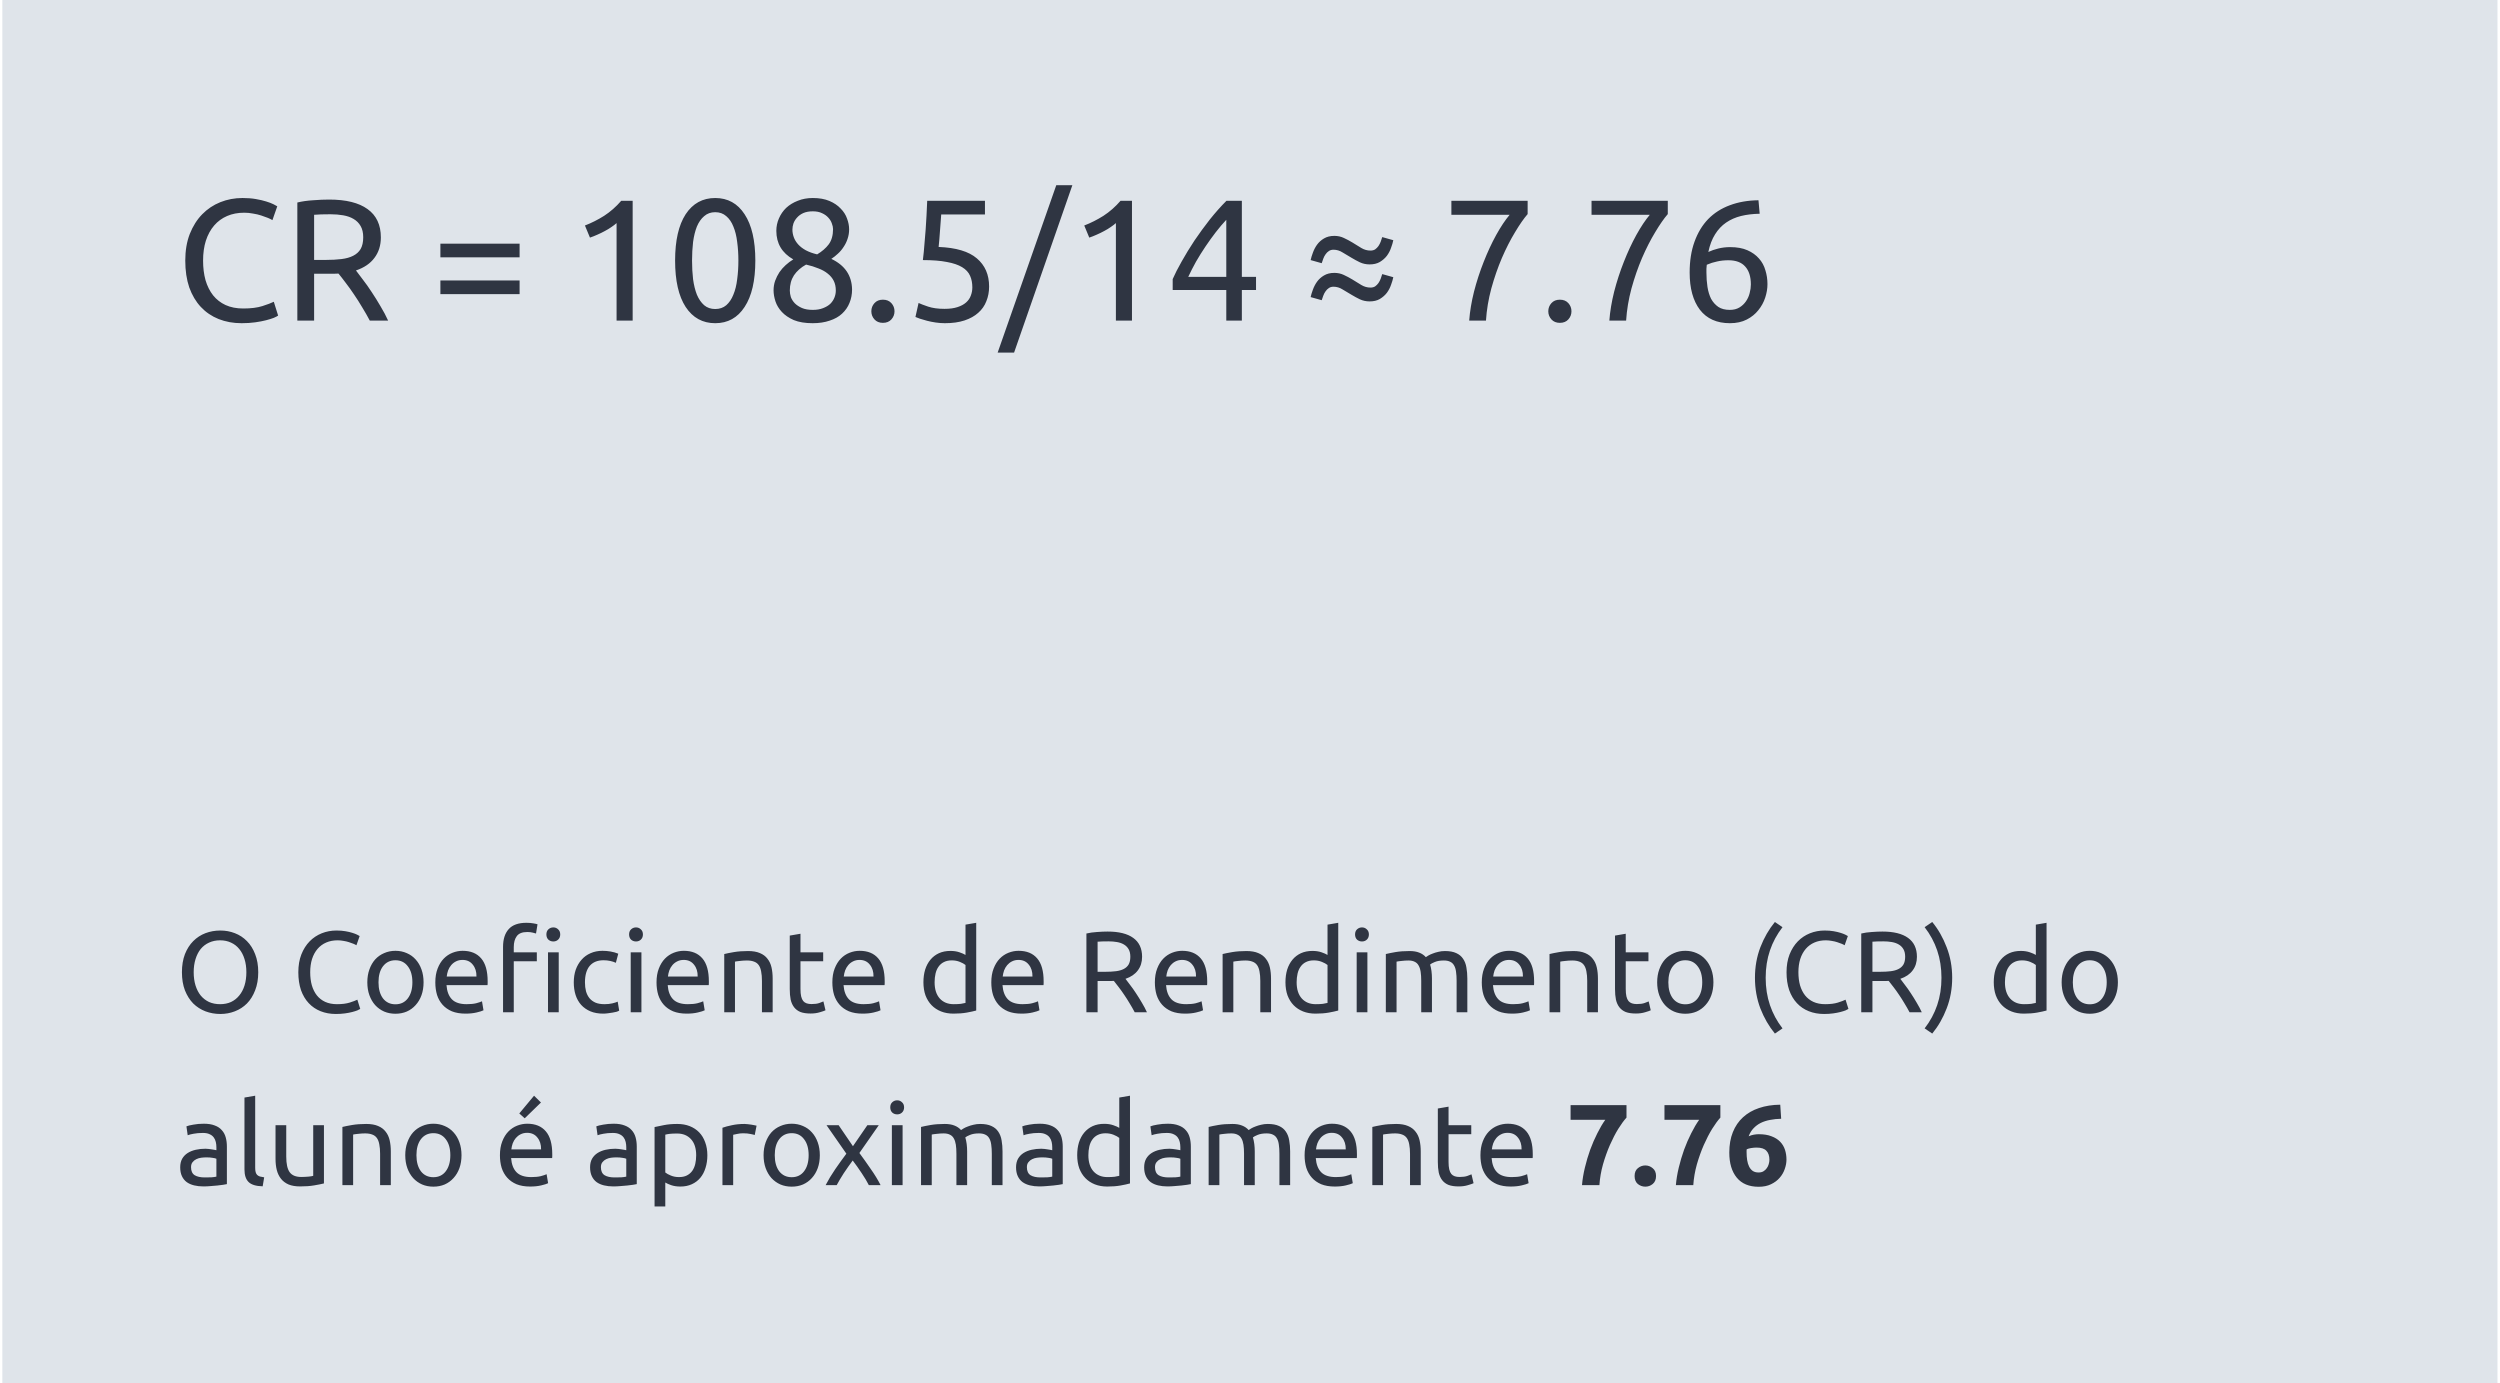 <svg width="347" height="192" viewBox="0 0 347 192" fill="none" xmlns="http://www.w3.org/2000/svg">
<rect x="0.324" width="346.324" height="192" fill="#DFE4EA"/>
<path d="M33.54 44.86C32.372 44.86 31.308 44.668 30.348 44.284C29.388 43.9 28.564 43.34 27.876 42.604C27.188 41.868 26.652 40.964 26.268 39.892C25.9 38.804 25.716 37.564 25.716 36.172C25.716 34.78 25.924 33.548 26.34 32.476C26.772 31.388 27.348 30.476 28.068 29.74C28.788 29.004 29.628 28.444 30.588 28.06C31.548 27.676 32.572 27.484 33.66 27.484C34.348 27.484 34.964 27.532 35.508 27.628C36.068 27.724 36.548 27.836 36.948 27.964C37.364 28.092 37.7 28.22 37.956 28.348C38.212 28.476 38.388 28.572 38.484 28.636L37.812 30.556C37.668 30.46 37.46 30.356 37.188 30.244C36.916 30.132 36.604 30.02 36.252 29.908C35.916 29.796 35.54 29.708 35.124 29.644C34.724 29.564 34.316 29.524 33.9 29.524C33.02 29.524 32.228 29.676 31.524 29.98C30.82 30.284 30.22 30.724 29.724 31.3C29.228 31.876 28.844 32.58 28.572 33.412C28.316 34.228 28.188 35.148 28.188 36.172C28.188 37.164 28.3 38.068 28.524 38.884C28.764 39.7 29.116 40.404 29.58 40.996C30.044 41.572 30.62 42.02 31.308 42.34C32.012 42.66 32.828 42.82 33.756 42.82C34.828 42.82 35.716 42.708 36.42 42.484C37.124 42.26 37.652 42.06 38.004 41.884L38.604 43.804C38.492 43.884 38.292 43.988 38.004 44.116C37.716 44.228 37.356 44.34 36.924 44.452C36.492 44.564 35.988 44.66 35.412 44.74C34.836 44.82 34.212 44.86 33.54 44.86ZM49.407 37.54C49.663 37.86 49.983 38.284 50.367 38.812C50.767 39.324 51.175 39.9 51.591 40.54C52.007 41.164 52.415 41.82 52.815 42.508C53.231 43.196 53.583 43.86 53.871 44.5H51.327C51.007 43.892 50.655 43.276 50.271 42.652C49.903 42.028 49.527 41.436 49.143 40.876C48.759 40.3 48.375 39.764 47.991 39.268C47.623 38.772 47.287 38.34 46.983 37.972C46.775 37.988 46.559 37.996 46.335 37.996C46.127 37.996 45.911 37.996 45.687 37.996H43.599V44.5H41.271V28.108C41.927 27.948 42.655 27.844 43.455 27.796C44.271 27.732 45.015 27.7 45.687 27.7C48.023 27.7 49.799 28.14 51.015 29.02C52.247 29.9 52.863 31.212 52.863 32.956C52.863 34.06 52.567 35.004 51.975 35.788C51.399 36.572 50.543 37.156 49.407 37.54ZM45.879 29.74C44.887 29.74 44.127 29.764 43.599 29.812V36.076H45.255C46.055 36.076 46.775 36.036 47.415 35.956C48.055 35.876 48.591 35.724 49.023 35.5C49.471 35.276 49.815 34.964 50.055 34.564C50.295 34.148 50.415 33.604 50.415 32.932C50.415 32.308 50.295 31.788 50.055 31.372C49.815 30.956 49.487 30.628 49.071 30.388C48.671 30.148 48.191 29.98 47.631 29.884C47.087 29.788 46.503 29.74 45.879 29.74ZM61.127 38.932H72.12V40.828H61.127V38.932ZM61.127 33.82H72.12V35.716H61.127V33.82ZM81.189 31.3C82.101 30.948 82.989 30.5 83.853 29.956C84.717 29.396 85.509 28.7 86.229 27.868H87.813V44.5H85.581V30.964C85.389 31.14 85.149 31.324 84.861 31.516C84.589 31.708 84.285 31.892 83.949 32.068C83.629 32.244 83.285 32.412 82.917 32.572C82.565 32.732 82.221 32.868 81.885 32.98L81.189 31.3ZM93.704 36.172C93.704 33.388 94.192 31.244 95.168 29.74C96.16 28.236 97.528 27.484 99.272 27.484C101.016 27.484 102.376 28.236 103.352 29.74C104.344 31.244 104.84 33.388 104.84 36.172C104.84 38.956 104.344 41.1 103.352 42.604C102.376 44.108 101.016 44.86 99.272 44.86C97.528 44.86 96.16 44.108 95.168 42.604C94.192 41.1 93.704 38.956 93.704 36.172ZM102.488 36.172C102.488 35.26 102.432 34.396 102.32 33.58C102.224 32.764 102.048 32.052 101.792 31.444C101.552 30.836 101.224 30.356 100.808 30.004C100.392 29.636 99.88 29.452 99.272 29.452C98.664 29.452 98.152 29.636 97.736 30.004C97.32 30.356 96.984 30.836 96.728 31.444C96.488 32.052 96.312 32.764 96.2 33.58C96.104 34.396 96.056 35.26 96.056 36.172C96.056 37.084 96.104 37.948 96.2 38.764C96.312 39.58 96.488 40.292 96.728 40.9C96.984 41.508 97.32 41.996 97.736 42.364C98.152 42.716 98.664 42.892 99.272 42.892C99.88 42.892 100.392 42.716 100.808 42.364C101.224 41.996 101.552 41.508 101.792 40.9C102.048 40.292 102.224 39.58 102.32 38.764C102.432 37.948 102.488 37.084 102.488 36.172ZM118.267 40.18C118.267 40.852 118.147 41.476 117.907 42.052C117.683 42.612 117.339 43.108 116.875 43.54C116.427 43.956 115.859 44.276 115.171 44.5C114.483 44.74 113.691 44.86 112.795 44.86C111.755 44.86 110.883 44.716 110.179 44.428C109.491 44.124 108.939 43.748 108.523 43.3C108.107 42.852 107.811 42.364 107.635 41.836C107.459 41.292 107.371 40.78 107.371 40.3C107.371 39.836 107.443 39.396 107.587 38.98C107.747 38.548 107.947 38.148 108.187 37.78C108.443 37.412 108.731 37.084 109.051 36.796C109.387 36.492 109.739 36.228 110.107 36.004C108.539 35.108 107.755 33.788 107.755 32.044C107.755 31.436 107.875 30.86 108.115 30.316C108.355 29.756 108.691 29.268 109.123 28.852C109.571 28.436 110.107 28.108 110.731 27.868C111.355 27.612 112.051 27.484 112.819 27.484C113.715 27.484 114.483 27.62 115.123 27.892C115.763 28.164 116.283 28.516 116.683 28.948C117.099 29.364 117.395 29.828 117.571 30.34C117.763 30.852 117.859 31.348 117.859 31.828C117.859 32.292 117.787 32.732 117.643 33.148C117.515 33.548 117.331 33.924 117.091 34.276C116.867 34.628 116.603 34.94 116.299 35.212C116.011 35.484 115.707 35.724 115.387 35.932C117.275 36.828 118.235 38.244 118.267 40.18ZM109.627 40.324C109.627 40.612 109.675 40.916 109.771 41.236C109.883 41.54 110.067 41.828 110.323 42.1C110.579 42.356 110.907 42.572 111.307 42.748C111.707 42.924 112.211 43.012 112.819 43.012C113.363 43.012 113.835 42.932 114.235 42.772C114.651 42.612 114.987 42.412 115.243 42.172C115.499 41.916 115.691 41.628 115.819 41.308C115.947 40.988 116.011 40.66 116.011 40.324C116.011 39.812 115.915 39.364 115.723 38.98C115.531 38.596 115.251 38.26 114.883 37.972C114.531 37.684 114.099 37.444 113.587 37.252C113.091 37.044 112.523 36.868 111.883 36.724C111.163 37.124 110.603 37.62 110.203 38.212C109.819 38.804 109.627 39.508 109.627 40.324ZM115.627 31.804C115.627 31.564 115.571 31.3 115.459 31.012C115.363 30.724 115.203 30.46 114.979 30.22C114.755 29.964 114.467 29.756 114.115 29.596C113.763 29.42 113.331 29.332 112.819 29.332C112.307 29.332 111.867 29.412 111.499 29.572C111.147 29.732 110.859 29.94 110.635 30.196C110.411 30.436 110.243 30.708 110.131 31.012C110.035 31.3 109.987 31.588 109.987 31.876C109.987 32.228 110.051 32.58 110.179 32.932C110.307 33.284 110.507 33.612 110.779 33.916C111.051 34.22 111.403 34.492 111.835 34.732C112.283 34.972 112.811 35.164 113.419 35.308C114.091 34.908 114.627 34.444 115.027 33.916C115.427 33.372 115.627 32.668 115.627 31.804ZM124.158 43.204C124.158 43.636 124.014 44.012 123.726 44.332C123.438 44.652 123.046 44.812 122.55 44.812C122.054 44.812 121.662 44.652 121.374 44.332C121.086 44.012 120.942 43.636 120.942 43.204C120.942 42.772 121.086 42.396 121.374 42.076C121.662 41.756 122.054 41.596 122.55 41.596C123.046 41.596 123.438 41.756 123.726 42.076C124.014 42.396 124.158 42.772 124.158 43.204ZM130.28 34.276C132.696 34.372 134.464 34.9 135.584 35.86C136.72 36.82 137.288 38.124 137.288 39.772C137.288 40.508 137.16 41.188 136.904 41.812C136.664 42.436 136.288 42.972 135.776 43.42C135.28 43.868 134.648 44.22 133.88 44.476C133.112 44.732 132.2 44.86 131.144 44.86C130.728 44.86 130.304 44.828 129.872 44.764C129.44 44.7 129.04 44.62 128.672 44.524C128.304 44.428 127.976 44.332 127.688 44.236C127.4 44.14 127.192 44.06 127.064 43.996L127.496 42.052C127.768 42.18 128.208 42.348 128.816 42.556C129.44 42.764 130.2 42.868 131.096 42.868C131.816 42.868 132.416 42.788 132.896 42.628C133.392 42.468 133.792 42.252 134.096 41.98C134.4 41.708 134.616 41.396 134.744 41.044C134.888 40.676 134.96 40.292 134.96 39.892C134.96 39.284 134.856 38.748 134.648 38.284C134.44 37.804 134.072 37.404 133.544 37.084C133.016 36.764 132.312 36.524 131.432 36.364C130.552 36.188 129.44 36.1 128.096 36.1C128.192 35.316 128.264 34.58 128.312 33.892C128.376 33.204 128.432 32.532 128.48 31.876C128.528 31.22 128.568 30.572 128.6 29.932C128.632 29.276 128.664 28.588 128.696 27.868H136.712V29.764H130.64C130.624 30.004 130.6 30.332 130.568 30.748C130.536 31.148 130.504 31.572 130.472 32.02C130.44 32.452 130.408 32.876 130.376 33.292C130.344 33.708 130.312 34.036 130.28 34.276ZM140.755 48.94H138.475L146.611 25.708H148.843L140.755 48.94ZM150.494 31.3C151.406 30.948 152.294 30.5 153.158 29.956C154.022 29.396 154.814 28.7 155.534 27.868H157.118V44.5H154.886V30.964C154.694 31.14 154.454 31.324 154.166 31.516C153.894 31.708 153.59 31.892 153.254 32.068C152.934 32.244 152.59 32.412 152.222 32.572C151.87 32.732 151.526 32.868 151.19 32.98L150.494 31.3ZM162.769 38.74C163.073 38.036 163.489 37.22 164.017 36.292C164.545 35.348 165.137 34.38 165.793 33.388C166.465 32.396 167.177 31.42 167.929 30.46C168.697 29.5 169.465 28.636 170.233 27.868H172.369V38.428H174.337V40.252H172.369V44.5H170.209V40.252H162.769V38.74ZM170.209 30.508C169.729 31.02 169.241 31.596 168.745 32.236C168.265 32.86 167.793 33.516 167.329 34.204C166.865 34.892 166.425 35.596 166.009 36.316C165.609 37.036 165.249 37.74 164.929 38.428H170.209V30.508ZM193.39 33.34C193.326 33.66 193.222 34.012 193.078 34.396C192.95 34.78 192.758 35.148 192.502 35.5C192.246 35.836 191.918 36.124 191.518 36.364C191.134 36.588 190.662 36.7 190.102 36.7C189.622 36.7 189.174 36.604 188.758 36.412C188.358 36.22 187.974 36.012 187.606 35.788C187.174 35.532 186.758 35.284 186.358 35.044C185.958 34.788 185.534 34.66 185.086 34.66C184.83 34.66 184.614 34.724 184.438 34.852C184.262 34.964 184.11 35.116 183.982 35.308C183.854 35.484 183.75 35.684 183.67 35.908C183.59 36.116 183.518 36.324 183.454 36.532L181.918 36.1C181.982 35.796 182.086 35.452 182.23 35.068C182.374 34.668 182.566 34.3 182.806 33.964C183.062 33.612 183.382 33.324 183.766 33.1C184.166 32.86 184.646 32.74 185.206 32.74C185.686 32.74 186.126 32.836 186.526 33.028C186.942 33.22 187.334 33.428 187.702 33.652C188.134 33.908 188.55 34.164 188.95 34.42C189.35 34.66 189.774 34.78 190.222 34.78C190.478 34.78 190.694 34.724 190.87 34.612C191.046 34.484 191.198 34.332 191.326 34.156C191.454 33.964 191.558 33.764 191.638 33.556C191.718 33.332 191.79 33.116 191.854 32.908L193.39 33.34ZM193.39 38.476C193.326 38.796 193.222 39.148 193.078 39.532C192.95 39.916 192.758 40.284 192.502 40.636C192.246 40.972 191.918 41.26 191.518 41.5C191.134 41.724 190.662 41.836 190.102 41.836C189.622 41.836 189.174 41.74 188.758 41.548C188.358 41.356 187.974 41.148 187.606 40.924C187.174 40.668 186.758 40.42 186.358 40.18C185.958 39.924 185.534 39.796 185.086 39.796C184.83 39.796 184.614 39.86 184.438 39.988C184.262 40.1 184.11 40.252 183.982 40.444C183.854 40.62 183.75 40.82 183.67 41.044C183.59 41.252 183.518 41.46 183.454 41.668L181.918 41.236C181.982 40.932 182.086 40.588 182.23 40.204C182.374 39.804 182.566 39.436 182.806 39.1C183.062 38.748 183.382 38.46 183.766 38.236C184.166 37.996 184.646 37.876 185.206 37.876C185.686 37.876 186.126 37.972 186.526 38.164C186.942 38.356 187.334 38.564 187.702 38.788C188.134 39.044 188.55 39.3 188.95 39.556C189.35 39.796 189.774 39.916 190.222 39.916C190.478 39.916 190.694 39.86 190.87 39.748C191.046 39.62 191.198 39.468 191.326 39.292C191.454 39.1 191.558 38.9 191.638 38.692C191.718 38.468 191.79 38.252 191.854 38.044L193.39 38.476ZM203.924 44.5C204.02 43.22 204.244 41.876 204.596 40.468C204.964 39.044 205.412 37.668 205.94 36.34C206.468 34.996 207.044 33.756 207.668 32.62C208.308 31.468 208.932 30.532 209.54 29.812H201.452V27.868H212.036V29.716C211.508 30.324 210.924 31.164 210.284 32.236C209.644 33.292 209.036 34.484 208.46 35.812C207.9 37.124 207.412 38.532 206.996 40.036C206.596 41.524 206.348 43.012 206.252 44.5H203.924ZM218.119 43.204C218.119 43.636 217.975 44.012 217.687 44.332C217.399 44.652 217.007 44.812 216.511 44.812C216.015 44.812 215.623 44.652 215.335 44.332C215.047 44.012 214.903 43.636 214.903 43.204C214.903 42.772 215.047 42.396 215.335 42.076C215.623 41.756 216.015 41.596 216.511 41.596C217.007 41.596 217.399 41.756 217.687 42.076C217.975 42.396 218.119 42.772 218.119 43.204ZM223.377 44.5C223.473 43.22 223.697 41.876 224.049 40.468C224.417 39.044 224.865 37.668 225.393 36.34C225.921 34.996 226.497 33.756 227.121 32.62C227.761 31.468 228.385 30.532 228.993 29.812H220.905V27.868H231.489V29.716C230.961 30.324 230.377 31.164 229.737 32.236C229.097 33.292 228.489 34.484 227.913 35.812C227.353 37.124 226.865 38.532 226.449 40.036C226.049 41.524 225.801 43.012 225.705 44.5H223.377ZM234.524 37.828C234.524 36.212 234.748 34.788 235.196 33.556C235.644 32.308 236.276 31.26 237.092 30.412C237.924 29.564 238.924 28.924 240.092 28.492C241.276 28.044 242.604 27.812 244.076 27.796L244.244 29.668C243.3 29.684 242.436 29.788 241.652 29.98C240.884 30.172 240.196 30.476 239.588 30.892C238.98 31.308 238.468 31.852 238.052 32.524C237.636 33.18 237.324 33.996 237.116 34.972C237.532 34.78 237.996 34.62 238.508 34.492C239.036 34.364 239.58 34.3 240.14 34.3C241.084 34.3 241.884 34.444 242.54 34.732C243.196 35.02 243.732 35.404 244.148 35.884C244.564 36.348 244.86 36.892 245.036 37.516C245.228 38.124 245.324 38.764 245.324 39.436C245.324 40.044 245.22 40.668 245.012 41.308C244.804 41.948 244.484 42.532 244.052 43.06C243.636 43.588 243.1 44.02 242.444 44.356C241.788 44.692 241.012 44.86 240.116 44.86C238.292 44.86 236.9 44.236 235.94 42.988C234.996 41.74 234.524 40.02 234.524 37.828ZM239.9 36.124C239.34 36.124 238.82 36.18 238.34 36.292C237.86 36.388 237.38 36.54 236.9 36.748C236.884 36.924 236.868 37.108 236.852 37.3C236.852 37.476 236.852 37.652 236.852 37.828C236.852 38.532 236.9 39.196 236.996 39.82C237.092 40.444 237.26 40.996 237.5 41.476C237.756 41.94 238.092 42.316 238.508 42.604C238.924 42.876 239.452 43.012 240.092 43.012C240.62 43.012 241.068 42.9 241.436 42.676C241.804 42.452 242.108 42.164 242.348 41.812C242.588 41.46 242.756 41.084 242.852 40.684C242.964 40.268 243.02 39.868 243.02 39.484C243.02 38.396 242.756 37.564 242.228 36.988C241.716 36.412 240.94 36.124 239.9 36.124ZM25.252 134.948C25.252 133.999 25.391 133.161 25.668 132.436C25.956 131.711 26.34 131.108 26.82 130.628C27.311 130.137 27.876 129.769 28.516 129.524C29.167 129.279 29.855 129.156 30.58 129.156C31.295 129.156 31.967 129.279 32.596 129.524C33.236 129.769 33.796 130.137 34.276 130.628C34.756 131.108 35.135 131.711 35.412 132.436C35.7 133.161 35.844 133.999 35.844 134.948C35.844 135.897 35.7 136.735 35.412 137.46C35.135 138.185 34.756 138.793 34.276 139.284C33.796 139.764 33.236 140.127 32.596 140.372C31.967 140.617 31.295 140.74 30.58 140.74C29.855 140.74 29.167 140.617 28.516 140.372C27.876 140.127 27.311 139.764 26.82 139.284C26.34 138.793 25.956 138.185 25.668 137.46C25.391 136.735 25.252 135.897 25.252 134.948ZM26.884 134.948C26.884 135.62 26.97 136.233 27.14 136.788C27.311 137.332 27.551 137.796 27.86 138.18C28.18 138.564 28.564 138.863 29.012 139.076C29.471 139.279 29.983 139.38 30.548 139.38C31.114 139.38 31.62 139.279 32.068 139.076C32.516 138.863 32.895 138.564 33.204 138.18C33.524 137.796 33.77 137.332 33.94 136.788C34.111 136.233 34.196 135.62 34.196 134.948C34.196 134.276 34.111 133.668 33.94 133.124C33.77 132.569 33.524 132.1 33.204 131.716C32.895 131.332 32.516 131.039 32.068 130.836C31.62 130.623 31.114 130.516 30.548 130.516C29.983 130.516 29.471 130.623 29.012 130.836C28.564 131.039 28.18 131.332 27.86 131.716C27.551 132.1 27.311 132.569 27.14 133.124C26.97 133.668 26.884 134.276 26.884 134.948ZM46.624 140.74C45.846 140.74 45.136 140.612 44.496 140.356C43.856 140.1 43.307 139.727 42.849 139.236C42.39 138.745 42.032 138.143 41.776 137.428C41.531 136.703 41.408 135.876 41.408 134.948C41.408 134.02 41.547 133.199 41.825 132.484C42.112 131.759 42.496 131.151 42.977 130.66C43.456 130.169 44.017 129.796 44.657 129.54C45.297 129.284 45.979 129.156 46.705 129.156C47.163 129.156 47.574 129.188 47.937 129.252C48.31 129.316 48.63 129.391 48.897 129.476C49.174 129.561 49.398 129.647 49.569 129.732C49.739 129.817 49.856 129.881 49.92 129.924L49.472 131.204C49.377 131.14 49.238 131.071 49.056 130.996C48.875 130.921 48.667 130.847 48.432 130.772C48.209 130.697 47.958 130.639 47.681 130.596C47.414 130.543 47.142 130.516 46.864 130.516C46.278 130.516 45.75 130.617 45.281 130.82C44.811 131.023 44.411 131.316 44.081 131.7C43.75 132.084 43.494 132.553 43.312 133.108C43.142 133.652 43.056 134.265 43.056 134.948C43.056 135.609 43.131 136.212 43.281 136.756C43.441 137.3 43.675 137.769 43.984 138.164C44.294 138.548 44.678 138.847 45.136 139.06C45.606 139.273 46.15 139.38 46.769 139.38C47.483 139.38 48.075 139.305 48.544 139.156C49.014 139.007 49.366 138.873 49.6 138.756L50.001 140.036C49.926 140.089 49.792 140.159 49.6 140.244C49.408 140.319 49.169 140.393 48.88 140.468C48.593 140.543 48.257 140.607 47.873 140.66C47.489 140.713 47.072 140.74 46.624 140.74ZM58.792 136.34C58.792 137.001 58.696 137.599 58.504 138.132C58.312 138.665 58.04 139.124 57.688 139.508C57.347 139.892 56.936 140.191 56.456 140.404C55.976 140.607 55.453 140.708 54.888 140.708C54.323 140.708 53.8 140.607 53.32 140.404C52.84 140.191 52.424 139.892 52.072 139.508C51.731 139.124 51.464 138.665 51.272 138.132C51.08 137.599 50.984 137.001 50.984 136.34C50.984 135.689 51.08 135.097 51.272 134.564C51.464 134.02 51.731 133.556 52.072 133.172C52.424 132.788 52.84 132.495 53.32 132.292C53.8 132.079 54.323 131.972 54.888 131.972C55.453 131.972 55.976 132.079 56.456 132.292C56.936 132.495 57.347 132.788 57.688 133.172C58.04 133.556 58.312 134.02 58.504 134.564C58.696 135.097 58.792 135.689 58.792 136.34ZM57.24 136.34C57.24 135.401 57.027 134.66 56.6 134.116C56.184 133.561 55.613 133.284 54.888 133.284C54.163 133.284 53.587 133.561 53.16 134.116C52.744 134.66 52.536 135.401 52.536 136.34C52.536 137.279 52.744 138.025 53.16 138.58C53.587 139.124 54.163 139.396 54.888 139.396C55.613 139.396 56.184 139.124 56.6 138.58C57.027 138.025 57.24 137.279 57.24 136.34ZM60.422 136.356C60.422 135.62 60.528 134.98 60.742 134.436C60.955 133.881 61.237 133.423 61.59 133.06C61.941 132.697 62.347 132.425 62.806 132.244C63.264 132.063 63.733 131.972 64.213 131.972C65.334 131.972 66.192 132.324 66.79 133.028C67.387 133.721 67.686 134.783 67.686 136.212C67.686 136.276 67.686 136.361 67.686 136.468C67.686 136.564 67.68 136.655 67.669 136.74H61.974C62.038 137.604 62.288 138.26 62.725 138.708C63.163 139.156 63.846 139.38 64.773 139.38C65.296 139.38 65.734 139.337 66.085 139.252C66.448 139.156 66.72 139.065 66.901 138.98L67.109 140.228C66.928 140.324 66.608 140.425 66.15 140.532C65.701 140.639 65.189 140.692 64.614 140.692C63.888 140.692 63.259 140.585 62.725 140.372C62.203 140.148 61.771 139.844 61.429 139.46C61.088 139.076 60.832 138.623 60.661 138.1C60.502 137.567 60.422 136.985 60.422 136.356ZM66.133 135.54C66.144 134.868 65.974 134.319 65.621 133.892C65.28 133.455 64.805 133.236 64.198 133.236C63.856 133.236 63.552 133.305 63.285 133.444C63.029 133.572 62.811 133.743 62.63 133.956C62.448 134.169 62.304 134.415 62.197 134.692C62.102 134.969 62.038 135.252 62.005 135.54H66.133ZM73.071 128.084C73.444 128.084 73.764 128.111 74.031 128.164C74.298 128.207 74.49 128.249 74.607 128.292L74.399 129.572C74.282 129.529 74.122 129.487 73.919 129.444C73.716 129.391 73.471 129.364 73.183 129.364C72.49 129.364 72.004 129.556 71.727 129.94C71.45 130.313 71.311 130.82 71.311 131.46V132.18H74.511V133.428H71.311V140.5H69.823V131.428C69.823 130.361 70.084 129.54 70.607 128.964C71.13 128.377 71.951 128.084 73.071 128.084ZM77.551 140.5H76.063V132.18H77.551V140.5ZM76.799 130.676C76.532 130.676 76.303 130.591 76.111 130.42C75.93 130.239 75.839 129.999 75.839 129.7C75.839 129.401 75.93 129.167 76.111 128.996C76.303 128.815 76.532 128.724 76.799 128.724C77.066 128.724 77.29 128.815 77.471 128.996C77.663 129.167 77.759 129.401 77.759 129.7C77.759 129.999 77.663 130.239 77.471 130.42C77.29 130.591 77.066 130.676 76.799 130.676ZM83.72 140.692C83.048 140.692 82.456 140.585 81.944 140.372C81.443 140.159 81.016 139.86 80.664 139.476C80.323 139.092 80.067 138.639 79.896 138.116C79.726 137.583 79.64 136.996 79.64 136.356C79.64 135.716 79.731 135.129 79.912 134.596C80.104 134.063 80.371 133.604 80.712 133.22C81.054 132.825 81.47 132.521 81.96 132.308C82.462 132.084 83.016 131.972 83.624 131.972C83.998 131.972 84.371 132.004 84.744 132.068C85.118 132.132 85.475 132.233 85.816 132.372L85.48 133.636C85.256 133.529 84.995 133.444 84.696 133.38C84.408 133.316 84.099 133.284 83.768 133.284C82.936 133.284 82.296 133.545 81.848 134.068C81.411 134.591 81.192 135.353 81.192 136.356C81.192 136.804 81.24 137.215 81.336 137.588C81.443 137.961 81.603 138.281 81.816 138.548C82.04 138.815 82.323 139.023 82.664 139.172C83.006 139.311 83.422 139.38 83.912 139.38C84.307 139.38 84.664 139.343 84.984 139.268C85.304 139.193 85.555 139.113 85.736 139.028L85.944 140.276C85.859 140.329 85.736 140.383 85.576 140.436C85.416 140.479 85.235 140.516 85.032 140.548C84.83 140.591 84.611 140.623 84.376 140.644C84.152 140.676 83.934 140.692 83.72 140.692ZM89.03 140.5H87.542V132.18H89.03V140.5ZM88.278 130.676C88.011 130.676 87.782 130.591 87.59 130.42C87.408 130.239 87.318 129.999 87.318 129.7C87.318 129.401 87.408 129.167 87.59 128.996C87.782 128.815 88.011 128.724 88.278 128.724C88.544 128.724 88.768 128.815 88.95 128.996C89.142 129.167 89.238 129.401 89.238 129.7C89.238 129.999 89.142 130.239 88.95 130.42C88.768 130.591 88.544 130.676 88.278 130.676ZM91.125 136.356C91.125 135.62 91.231 134.98 91.445 134.436C91.658 133.881 91.941 133.423 92.293 133.06C92.645 132.697 93.05 132.425 93.509 132.244C93.967 132.063 94.437 131.972 94.917 131.972C96.037 131.972 96.895 132.324 97.493 133.028C98.09 133.721 98.389 134.783 98.389 136.212C98.389 136.276 98.389 136.361 98.389 136.468C98.389 136.564 98.383 136.655 98.373 136.74H92.677C92.741 137.604 92.991 138.26 93.429 138.708C93.866 139.156 94.549 139.38 95.477 139.38C95.999 139.38 96.437 139.337 96.789 139.252C97.151 139.156 97.423 139.065 97.605 138.98L97.813 140.228C97.631 140.324 97.311 140.425 96.853 140.532C96.405 140.639 95.893 140.692 95.317 140.692C94.591 140.692 93.962 140.585 93.429 140.372C92.906 140.148 92.474 139.844 92.133 139.46C91.791 139.076 91.535 138.623 91.365 138.1C91.205 137.567 91.125 136.985 91.125 136.356ZM96.837 135.54C96.847 134.868 96.677 134.319 96.325 133.892C95.983 133.455 95.509 133.236 94.901 133.236C94.559 133.236 94.255 133.305 93.989 133.444C93.733 133.572 93.514 133.743 93.333 133.956C93.151 134.169 93.007 134.415 92.901 134.692C92.805 134.969 92.741 135.252 92.709 135.54H96.837ZM100.526 132.42C100.867 132.335 101.321 132.244 101.886 132.148C102.451 132.052 103.102 132.004 103.838 132.004C104.499 132.004 105.049 132.1 105.486 132.292C105.923 132.473 106.27 132.735 106.526 133.076C106.793 133.407 106.979 133.807 107.086 134.276C107.193 134.745 107.246 135.263 107.246 135.828V140.5H105.758V136.148C105.758 135.636 105.721 135.199 105.646 134.836C105.582 134.473 105.47 134.18 105.31 133.956C105.15 133.732 104.937 133.572 104.67 133.476C104.403 133.369 104.073 133.316 103.678 133.316C103.518 133.316 103.353 133.321 103.182 133.332C103.011 133.343 102.846 133.359 102.686 133.38C102.537 133.391 102.398 133.407 102.27 133.428C102.153 133.449 102.067 133.465 102.014 133.476V140.5H100.526V132.42ZM111.106 132.18H114.258V133.428H111.106V137.268C111.106 137.684 111.138 138.031 111.202 138.308C111.266 138.575 111.362 138.788 111.49 138.948C111.618 139.097 111.778 139.204 111.97 139.268C112.162 139.332 112.386 139.364 112.642 139.364C113.09 139.364 113.447 139.316 113.714 139.22C113.991 139.113 114.183 139.039 114.29 138.996L114.578 140.228C114.428 140.303 114.167 140.393 113.794 140.5C113.42 140.617 112.994 140.676 112.514 140.676C111.948 140.676 111.479 140.607 111.106 140.468C110.743 140.319 110.45 140.1 110.226 139.812C110.002 139.524 109.842 139.172 109.746 138.756C109.66 138.329 109.618 137.839 109.618 137.284V129.86L111.106 129.604V132.18ZM115.531 136.356C115.531 135.62 115.638 134.98 115.851 134.436C116.064 133.881 116.347 133.423 116.699 133.06C117.051 132.697 117.456 132.425 117.915 132.244C118.374 132.063 118.843 131.972 119.323 131.972C120.443 131.972 121.302 132.324 121.899 133.028C122.496 133.721 122.795 134.783 122.795 136.212C122.795 136.276 122.795 136.361 122.795 136.468C122.795 136.564 122.79 136.655 122.779 136.74H117.083C117.147 137.604 117.398 138.26 117.835 138.708C118.272 139.156 118.955 139.38 119.883 139.38C120.406 139.38 120.843 139.337 121.195 139.252C121.558 139.156 121.83 139.065 122.011 138.98L122.219 140.228C122.038 140.324 121.718 140.425 121.259 140.532C120.811 140.639 120.299 140.692 119.723 140.692C118.998 140.692 118.368 140.585 117.835 140.372C117.312 140.148 116.88 139.844 116.539 139.46C116.198 139.076 115.942 138.623 115.771 138.1C115.611 137.567 115.531 136.985 115.531 136.356ZM121.243 135.54C121.254 134.868 121.083 134.319 120.731 133.892C120.39 133.455 119.915 133.236 119.307 133.236C118.966 133.236 118.662 133.305 118.395 133.444C118.139 133.572 117.92 133.743 117.739 133.956C117.558 134.169 117.414 134.415 117.307 134.692C117.211 134.969 117.147 135.252 117.115 135.54H121.243ZM134.011 133.94C133.83 133.791 133.569 133.647 133.227 133.508C132.886 133.369 132.513 133.3 132.107 133.3C131.681 133.3 131.313 133.38 131.003 133.54C130.705 133.689 130.459 133.903 130.267 134.18C130.075 134.447 129.937 134.767 129.851 135.14C129.766 135.513 129.723 135.913 129.723 136.34C129.723 137.311 129.963 138.063 130.443 138.596C130.923 139.119 131.563 139.38 132.363 139.38C132.769 139.38 133.105 139.364 133.371 139.332C133.649 139.289 133.862 139.247 134.011 139.204V133.94ZM134.011 128.34L135.499 128.084V140.26C135.158 140.356 134.721 140.452 134.187 140.548C133.654 140.644 133.041 140.692 132.347 140.692C131.707 140.692 131.131 140.591 130.619 140.388C130.107 140.185 129.67 139.897 129.307 139.524C128.945 139.151 128.662 138.697 128.459 138.164C128.267 137.62 128.171 137.012 128.171 136.34C128.171 135.7 128.251 135.113 128.411 134.58C128.582 134.047 128.827 133.588 129.147 133.204C129.467 132.82 129.857 132.521 130.315 132.308C130.785 132.095 131.318 131.988 131.915 131.988C132.395 131.988 132.817 132.052 133.179 132.18C133.553 132.308 133.83 132.431 134.011 132.548V128.34ZM137.593 136.356C137.593 135.62 137.7 134.98 137.913 134.436C138.127 133.881 138.409 133.423 138.761 133.06C139.113 132.697 139.519 132.425 139.977 132.244C140.436 132.063 140.905 131.972 141.385 131.972C142.505 131.972 143.364 132.324 143.961 133.028C144.559 133.721 144.857 134.783 144.857 136.212C144.857 136.276 144.857 136.361 144.857 136.468C144.857 136.564 144.852 136.655 144.841 136.74H139.145C139.209 137.604 139.46 138.26 139.897 138.708C140.335 139.156 141.017 139.38 141.945 139.38C142.468 139.38 142.905 139.337 143.257 139.252C143.62 139.156 143.892 139.065 144.073 138.98L144.281 140.228C144.1 140.324 143.78 140.425 143.321 140.532C142.873 140.639 142.361 140.692 141.785 140.692C141.06 140.692 140.431 140.585 139.897 140.372C139.375 140.148 138.943 139.844 138.601 139.46C138.26 139.076 138.004 138.623 137.833 138.1C137.673 137.567 137.593 136.985 137.593 136.356ZM143.305 135.54C143.316 134.868 143.145 134.319 142.793 133.892C142.452 133.455 141.977 133.236 141.369 133.236C141.028 133.236 140.724 133.305 140.457 133.444C140.201 133.572 139.983 133.743 139.801 133.956C139.62 134.169 139.476 134.415 139.369 134.692C139.273 134.969 139.209 135.252 139.177 135.54H143.305ZM156.218 135.86C156.389 136.073 156.602 136.356 156.858 136.708C157.125 137.049 157.397 137.433 157.674 137.86C157.951 138.276 158.223 138.713 158.49 139.172C158.767 139.631 159.002 140.073 159.194 140.5H157.498C157.285 140.095 157.05 139.684 156.794 139.268C156.549 138.852 156.298 138.457 156.042 138.084C155.786 137.7 155.53 137.343 155.274 137.012C155.029 136.681 154.805 136.393 154.602 136.148C154.463 136.159 154.319 136.164 154.17 136.164C154.031 136.164 153.887 136.164 153.738 136.164H152.346V140.5H150.794V129.572C151.231 129.465 151.717 129.396 152.25 129.364C152.794 129.321 153.29 129.3 153.738 129.3C155.295 129.3 156.479 129.593 157.29 130.18C158.111 130.767 158.522 131.641 158.522 132.804C158.522 133.54 158.325 134.169 157.93 134.692C157.546 135.215 156.975 135.604 156.218 135.86ZM153.866 130.66C153.205 130.66 152.698 130.676 152.346 130.708V134.884H153.45C153.983 134.884 154.463 134.857 154.89 134.804C155.317 134.751 155.674 134.649 155.962 134.5C156.261 134.351 156.49 134.143 156.65 133.876C156.81 133.599 156.89 133.236 156.89 132.788C156.89 132.372 156.81 132.025 156.65 131.748C156.49 131.471 156.271 131.252 155.994 131.092C155.727 130.932 155.407 130.82 155.034 130.756C154.671 130.692 154.282 130.66 153.866 130.66ZM160.296 136.356C160.296 135.62 160.403 134.98 160.616 134.436C160.83 133.881 161.112 133.423 161.464 133.06C161.816 132.697 162.222 132.425 162.68 132.244C163.139 132.063 163.608 131.972 164.088 131.972C165.208 131.972 166.067 132.324 166.664 133.028C167.262 133.721 167.56 134.783 167.56 136.212C167.56 136.276 167.56 136.361 167.56 136.468C167.56 136.564 167.555 136.655 167.544 136.74H161.848C161.912 137.604 162.163 138.26 162.6 138.708C163.038 139.156 163.72 139.38 164.648 139.38C165.171 139.38 165.608 139.337 165.96 139.252C166.323 139.156 166.595 139.065 166.776 138.98L166.984 140.228C166.803 140.324 166.483 140.425 166.024 140.532C165.576 140.639 165.064 140.692 164.488 140.692C163.763 140.692 163.134 140.585 162.6 140.372C162.078 140.148 161.646 139.844 161.304 139.46C160.963 139.076 160.707 138.623 160.536 138.1C160.376 137.567 160.296 136.985 160.296 136.356ZM166.008 135.54C166.019 134.868 165.848 134.319 165.496 133.892C165.155 133.455 164.68 133.236 164.072 133.236C163.731 133.236 163.427 133.305 163.16 133.444C162.904 133.572 162.686 133.743 162.504 133.956C162.323 134.169 162.179 134.415 162.072 134.692C161.976 134.969 161.912 135.252 161.88 135.54H166.008ZM169.698 132.42C170.039 132.335 170.493 132.244 171.058 132.148C171.623 132.052 172.274 132.004 173.01 132.004C173.671 132.004 174.221 132.1 174.658 132.292C175.095 132.473 175.442 132.735 175.698 133.076C175.965 133.407 176.151 133.807 176.258 134.276C176.365 134.745 176.418 135.263 176.418 135.828V140.5H174.93V136.148C174.93 135.636 174.893 135.199 174.818 134.836C174.754 134.473 174.642 134.18 174.482 133.956C174.322 133.732 174.109 133.572 173.842 133.476C173.575 133.369 173.245 133.316 172.85 133.316C172.69 133.316 172.525 133.321 172.354 133.332C172.183 133.343 172.018 133.359 171.858 133.38C171.709 133.391 171.57 133.407 171.442 133.428C171.325 133.449 171.239 133.465 171.186 133.476V140.5H169.698V132.42ZM184.261 133.94C184.08 133.791 183.819 133.647 183.477 133.508C183.136 133.369 182.763 133.3 182.357 133.3C181.931 133.3 181.563 133.38 181.253 133.54C180.955 133.689 180.709 133.903 180.517 134.18C180.325 134.447 180.187 134.767 180.101 135.14C180.016 135.513 179.973 135.913 179.973 136.34C179.973 137.311 180.213 138.063 180.693 138.596C181.173 139.119 181.813 139.38 182.613 139.38C183.019 139.38 183.355 139.364 183.621 139.332C183.899 139.289 184.112 139.247 184.261 139.204V133.94ZM184.261 128.34L185.749 128.084V140.26C185.408 140.356 184.971 140.452 184.437 140.548C183.904 140.644 183.291 140.692 182.597 140.692C181.957 140.692 181.381 140.591 180.869 140.388C180.357 140.185 179.92 139.897 179.557 139.524C179.195 139.151 178.912 138.697 178.709 138.164C178.517 137.62 178.421 137.012 178.421 136.34C178.421 135.7 178.501 135.113 178.661 134.58C178.832 134.047 179.077 133.588 179.397 133.204C179.717 132.82 180.107 132.521 180.565 132.308C181.035 132.095 181.568 131.988 182.165 131.988C182.645 131.988 183.067 132.052 183.429 132.18C183.803 132.308 184.08 132.431 184.261 132.548V128.34ZM189.795 140.5H188.307V132.18H189.795V140.5ZM189.043 130.676C188.777 130.676 188.547 130.591 188.355 130.42C188.174 130.239 188.083 129.999 188.083 129.7C188.083 129.401 188.174 129.167 188.355 128.996C188.547 128.815 188.777 128.724 189.043 128.724C189.31 128.724 189.534 128.815 189.715 128.996C189.907 129.167 190.003 129.401 190.003 129.7C190.003 129.999 189.907 130.239 189.715 130.42C189.534 130.591 189.31 130.676 189.043 130.676ZM192.354 132.42C192.696 132.335 193.144 132.244 193.698 132.148C194.264 132.052 194.914 132.004 195.65 132.004C196.184 132.004 196.632 132.079 196.994 132.228C197.357 132.367 197.661 132.575 197.906 132.852C197.981 132.799 198.098 132.724 198.258 132.628C198.418 132.532 198.616 132.441 198.85 132.356C199.085 132.26 199.346 132.18 199.634 132.116C199.922 132.041 200.232 132.004 200.562 132.004C201.202 132.004 201.725 132.1 202.13 132.292C202.536 132.473 202.85 132.735 203.074 133.076C203.309 133.417 203.464 133.823 203.538 134.292C203.624 134.761 203.666 135.273 203.666 135.828V140.5H202.178V136.148C202.178 135.657 202.152 135.236 202.098 134.884C202.056 134.532 201.965 134.239 201.826 134.004C201.698 133.769 201.517 133.599 201.282 133.492C201.058 133.375 200.765 133.316 200.402 133.316C199.901 133.316 199.485 133.385 199.154 133.524C198.834 133.652 198.616 133.769 198.498 133.876C198.584 134.153 198.648 134.457 198.69 134.788C198.733 135.119 198.754 135.465 198.754 135.828V140.5H197.266V136.148C197.266 135.657 197.24 135.236 197.186 134.884C197.133 134.532 197.037 134.239 196.898 134.004C196.77 133.769 196.589 133.599 196.354 133.492C196.13 133.375 195.842 133.316 195.49 133.316C195.341 133.316 195.181 133.321 195.01 133.332C194.84 133.343 194.674 133.359 194.514 133.38C194.365 133.391 194.226 133.407 194.098 133.428C193.97 133.449 193.885 133.465 193.842 133.476V140.5H192.354V132.42ZM205.671 136.356C205.671 135.62 205.778 134.98 205.991 134.436C206.205 133.881 206.487 133.423 206.839 133.06C207.191 132.697 207.597 132.425 208.055 132.244C208.514 132.063 208.983 131.972 209.463 131.972C210.583 131.972 211.442 132.324 212.039 133.028C212.637 133.721 212.935 134.783 212.935 136.212C212.935 136.276 212.935 136.361 212.935 136.468C212.935 136.564 212.93 136.655 212.919 136.74H207.223C207.287 137.604 207.538 138.26 207.975 138.708C208.413 139.156 209.095 139.38 210.023 139.38C210.546 139.38 210.983 139.337 211.335 139.252C211.698 139.156 211.97 139.065 212.151 138.98L212.359 140.228C212.178 140.324 211.858 140.425 211.399 140.532C210.951 140.639 210.439 140.692 209.863 140.692C209.138 140.692 208.509 140.585 207.975 140.372C207.453 140.148 207.021 139.844 206.679 139.46C206.338 139.076 206.082 138.623 205.911 138.1C205.751 137.567 205.671 136.985 205.671 136.356ZM211.383 135.54C211.394 134.868 211.223 134.319 210.871 133.892C210.53 133.455 210.055 133.236 209.447 133.236C209.106 133.236 208.802 133.305 208.535 133.444C208.279 133.572 208.061 133.743 207.879 133.956C207.698 134.169 207.554 134.415 207.447 134.692C207.351 134.969 207.287 135.252 207.255 135.54H211.383ZM215.073 132.42C215.414 132.335 215.868 132.244 216.433 132.148C216.998 132.052 217.649 132.004 218.385 132.004C219.046 132.004 219.596 132.1 220.033 132.292C220.47 132.473 220.817 132.735 221.073 133.076C221.34 133.407 221.526 133.807 221.633 134.276C221.74 134.745 221.793 135.263 221.793 135.828V140.5H220.305V136.148C220.305 135.636 220.268 135.199 220.193 134.836C220.129 134.473 220.017 134.18 219.857 133.956C219.697 133.732 219.484 133.572 219.217 133.476C218.95 133.369 218.62 133.316 218.225 133.316C218.065 133.316 217.9 133.321 217.729 133.332C217.558 133.343 217.393 133.359 217.233 133.38C217.084 133.391 216.945 133.407 216.817 133.428C216.7 133.449 216.614 133.465 216.561 133.476V140.5H215.073V132.42ZM225.652 132.18H228.804V133.428H225.652V137.268C225.652 137.684 225.684 138.031 225.748 138.308C225.812 138.575 225.908 138.788 226.036 138.948C226.164 139.097 226.324 139.204 226.516 139.268C226.708 139.332 226.932 139.364 227.188 139.364C227.636 139.364 227.994 139.316 228.26 139.22C228.538 139.113 228.73 139.039 228.836 138.996L229.124 140.228C228.975 140.303 228.714 140.393 228.34 140.5C227.967 140.617 227.54 140.676 227.06 140.676C226.495 140.676 226.026 140.607 225.652 140.468C225.29 140.319 224.996 140.1 224.772 139.812C224.548 139.524 224.388 139.172 224.292 138.756C224.207 138.329 224.164 137.839 224.164 137.284V129.86L225.652 129.604V132.18ZM237.823 136.34C237.823 137.001 237.727 137.599 237.535 138.132C237.343 138.665 237.071 139.124 236.719 139.508C236.378 139.892 235.967 140.191 235.487 140.404C235.007 140.607 234.485 140.708 233.919 140.708C233.354 140.708 232.831 140.607 232.351 140.404C231.871 140.191 231.455 139.892 231.103 139.508C230.762 139.124 230.495 138.665 230.303 138.132C230.111 137.599 230.015 137.001 230.015 136.34C230.015 135.689 230.111 135.097 230.303 134.564C230.495 134.02 230.762 133.556 231.103 133.172C231.455 132.788 231.871 132.495 232.351 132.292C232.831 132.079 233.354 131.972 233.919 131.972C234.485 131.972 235.007 132.079 235.487 132.292C235.967 132.495 236.378 132.788 236.719 133.172C237.071 133.556 237.343 134.02 237.535 134.564C237.727 135.097 237.823 135.689 237.823 136.34ZM236.271 136.34C236.271 135.401 236.058 134.66 235.631 134.116C235.215 133.561 234.645 133.284 233.919 133.284C233.194 133.284 232.618 133.561 232.191 134.116C231.775 134.66 231.567 135.401 231.567 136.34C231.567 137.279 231.775 138.025 232.191 138.58C232.618 139.124 233.194 139.396 233.919 139.396C234.645 139.396 235.215 139.124 235.631 138.58C236.058 138.025 236.271 137.279 236.271 136.34ZM245.076 135.716C245.076 137.081 245.273 138.345 245.668 139.508C246.063 140.671 246.644 141.748 247.412 142.74L246.356 143.46C245.524 142.447 244.852 141.284 244.34 139.972C243.839 138.649 243.588 137.231 243.588 135.716C243.588 134.201 243.839 132.788 244.34 131.476C244.852 130.153 245.524 128.985 246.356 127.972L247.412 128.692C246.644 129.684 246.063 130.761 245.668 131.924C245.273 133.087 245.076 134.351 245.076 135.716ZM253.187 140.74C252.408 140.74 251.699 140.612 251.059 140.356C250.419 140.1 249.87 139.727 249.411 139.236C248.952 138.745 248.595 138.143 248.339 137.428C248.094 136.703 247.971 135.876 247.971 134.948C247.971 134.02 248.11 133.199 248.387 132.484C248.675 131.759 249.059 131.151 249.539 130.66C250.019 130.169 250.579 129.796 251.219 129.54C251.859 129.284 252.542 129.156 253.267 129.156C253.726 129.156 254.136 129.188 254.499 129.252C254.872 129.316 255.192 129.391 255.459 129.476C255.736 129.561 255.96 129.647 256.131 129.732C256.302 129.817 256.419 129.881 256.483 129.924L256.035 131.204C255.939 131.14 255.8 131.071 255.619 130.996C255.438 130.921 255.23 130.847 254.995 130.772C254.771 130.697 254.52 130.639 254.243 130.596C253.976 130.543 253.704 130.516 253.427 130.516C252.84 130.516 252.312 130.617 251.843 130.82C251.374 131.023 250.974 131.316 250.643 131.7C250.312 132.084 250.056 132.553 249.875 133.108C249.704 133.652 249.619 134.265 249.619 134.948C249.619 135.609 249.694 136.212 249.843 136.756C250.003 137.3 250.238 137.769 250.547 138.164C250.856 138.548 251.24 138.847 251.699 139.06C252.168 139.273 252.712 139.38 253.331 139.38C254.046 139.38 254.638 139.305 255.107 139.156C255.576 139.007 255.928 138.873 256.163 138.756L256.563 140.036C256.488 140.089 256.355 140.159 256.163 140.244C255.971 140.319 255.731 140.393 255.443 140.468C255.155 140.543 254.819 140.607 254.435 140.66C254.051 140.713 253.635 140.74 253.187 140.74ZM263.765 135.86C263.936 136.073 264.149 136.356 264.405 136.708C264.672 137.049 264.944 137.433 265.221 137.86C265.498 138.276 265.77 138.713 266.037 139.172C266.314 139.631 266.549 140.073 266.741 140.5H265.045C264.832 140.095 264.597 139.684 264.341 139.268C264.096 138.852 263.845 138.457 263.589 138.084C263.333 137.7 263.077 137.343 262.821 137.012C262.576 136.681 262.352 136.393 262.149 136.148C262.01 136.159 261.866 136.164 261.717 136.164C261.578 136.164 261.434 136.164 261.285 136.164H259.893V140.5H258.341V129.572C258.778 129.465 259.264 129.396 259.797 129.364C260.341 129.321 260.837 129.3 261.285 129.3C262.842 129.3 264.026 129.593 264.837 130.18C265.658 130.767 266.069 131.641 266.069 132.804C266.069 133.54 265.872 134.169 265.477 134.692C265.093 135.215 264.522 135.604 263.765 135.86ZM261.413 130.66C260.752 130.66 260.245 130.676 259.893 130.708V134.884H260.997C261.53 134.884 262.01 134.857 262.437 134.804C262.864 134.751 263.221 134.649 263.509 134.5C263.808 134.351 264.037 134.143 264.197 133.876C264.357 133.599 264.437 133.236 264.437 132.788C264.437 132.372 264.357 132.025 264.197 131.748C264.037 131.471 263.818 131.252 263.541 131.092C263.274 130.932 262.954 130.82 262.581 130.756C262.218 130.692 261.829 130.66 261.413 130.66ZM269.475 135.716C269.475 134.351 269.278 133.087 268.883 131.924C268.489 130.761 267.907 129.684 267.139 128.692L268.195 127.972C269.027 128.985 269.694 130.153 270.195 131.476C270.707 132.788 270.963 134.201 270.963 135.716C270.963 137.231 270.707 138.649 270.195 139.972C269.694 141.284 269.027 142.447 268.195 143.46L267.139 142.74C267.907 141.748 268.489 140.671 268.883 139.508C269.278 138.345 269.475 137.081 269.475 135.716ZM282.574 133.94C282.393 133.791 282.131 133.647 281.79 133.508C281.449 133.369 281.075 133.3 280.67 133.3C280.243 133.3 279.875 133.38 279.566 133.54C279.267 133.689 279.022 133.903 278.83 134.18C278.638 134.447 278.499 134.767 278.414 135.14C278.329 135.513 278.286 135.913 278.286 136.34C278.286 137.311 278.526 138.063 279.006 138.596C279.486 139.119 280.126 139.38 280.926 139.38C281.331 139.38 281.667 139.364 281.934 139.332C282.211 139.289 282.425 139.247 282.574 139.204V133.94ZM282.574 128.34L284.062 128.084V140.26C283.721 140.356 283.283 140.452 282.75 140.548C282.217 140.644 281.603 140.692 280.91 140.692C280.27 140.692 279.694 140.591 279.182 140.388C278.67 140.185 278.233 139.897 277.87 139.524C277.507 139.151 277.225 138.697 277.022 138.164C276.83 137.62 276.734 137.012 276.734 136.34C276.734 135.7 276.814 135.113 276.974 134.58C277.145 134.047 277.39 133.588 277.71 133.204C278.03 132.82 278.419 132.521 278.878 132.308C279.347 132.095 279.881 131.988 280.478 131.988C280.958 131.988 281.379 132.052 281.742 132.18C282.115 132.308 282.393 132.431 282.574 132.548V128.34ZM293.964 136.34C293.964 137.001 293.868 137.599 293.676 138.132C293.484 138.665 293.212 139.124 292.86 139.508C292.519 139.892 292.108 140.191 291.628 140.404C291.148 140.607 290.625 140.708 290.06 140.708C289.495 140.708 288.972 140.607 288.492 140.404C288.012 140.191 287.596 139.892 287.244 139.508C286.903 139.124 286.636 138.665 286.444 138.132C286.252 137.599 286.156 137.001 286.156 136.34C286.156 135.689 286.252 135.097 286.444 134.564C286.636 134.02 286.903 133.556 287.244 133.172C287.596 132.788 288.012 132.495 288.492 132.292C288.972 132.079 289.495 131.972 290.06 131.972C290.625 131.972 291.148 132.079 291.628 132.292C292.108 132.495 292.519 132.788 292.86 133.172C293.212 133.556 293.484 134.02 293.676 134.564C293.868 135.097 293.964 135.689 293.964 136.34ZM292.412 136.34C292.412 135.401 292.199 134.66 291.772 134.116C291.356 133.561 290.785 133.284 290.06 133.284C289.335 133.284 288.759 133.561 288.332 134.116C287.916 134.66 287.708 135.401 287.708 136.34C287.708 137.279 287.916 138.025 288.332 138.58C288.759 139.124 289.335 139.396 290.06 139.396C290.785 139.396 291.356 139.124 291.772 138.58C292.199 138.025 292.412 137.279 292.412 136.34ZM28.42 163.428C28.772 163.428 29.082 163.423 29.348 163.412C29.626 163.391 29.855 163.359 30.036 163.316V160.836C29.93 160.783 29.754 160.74 29.508 160.708C29.274 160.665 28.986 160.644 28.644 160.644C28.42 160.644 28.18 160.66 27.924 160.692C27.679 160.724 27.45 160.793 27.236 160.9C27.034 160.996 26.863 161.135 26.724 161.316C26.586 161.487 26.516 161.716 26.516 162.004C26.516 162.537 26.687 162.911 27.028 163.124C27.37 163.327 27.834 163.428 28.42 163.428ZM28.292 155.972C28.89 155.972 29.391 156.052 29.796 156.212C30.212 156.361 30.543 156.58 30.788 156.868C31.044 157.145 31.226 157.481 31.332 157.876C31.439 158.26 31.492 158.687 31.492 159.156V164.356C31.364 164.377 31.183 164.409 30.948 164.452C30.724 164.484 30.468 164.516 30.18 164.548C29.892 164.58 29.578 164.607 29.236 164.628C28.906 164.66 28.575 164.676 28.244 164.676C27.775 164.676 27.343 164.628 26.948 164.532C26.554 164.436 26.212 164.287 25.924 164.084C25.636 163.871 25.412 163.593 25.252 163.252C25.092 162.911 25.012 162.5 25.012 162.02C25.012 161.561 25.103 161.167 25.284 160.836C25.476 160.505 25.732 160.239 26.052 160.036C26.372 159.833 26.746 159.684 27.172 159.588C27.599 159.492 28.047 159.444 28.516 159.444C28.666 159.444 28.82 159.455 28.98 159.476C29.14 159.487 29.29 159.508 29.428 159.54C29.578 159.561 29.706 159.583 29.812 159.604C29.919 159.625 29.994 159.641 30.036 159.652V159.236C30.036 158.991 30.01 158.751 29.956 158.516C29.903 158.271 29.807 158.057 29.668 157.876C29.53 157.684 29.338 157.535 29.092 157.428C28.858 157.311 28.548 157.252 28.164 157.252C27.674 157.252 27.242 157.289 26.868 157.364C26.506 157.428 26.234 157.497 26.052 157.572L25.876 156.34C26.068 156.255 26.388 156.175 26.836 156.1C27.284 156.015 27.77 155.972 28.292 155.972ZM36.46 164.66C35.542 164.639 34.892 164.441 34.508 164.068C34.124 163.695 33.932 163.113 33.932 162.324V152.34L35.42 152.084V162.084C35.42 162.329 35.441 162.532 35.484 162.692C35.526 162.852 35.596 162.98 35.692 163.076C35.788 163.172 35.916 163.247 36.076 163.3C36.236 163.343 36.433 163.38 36.668 163.412L36.46 164.66ZM44.963 164.26C44.621 164.345 44.168 164.436 43.603 164.532C43.048 164.628 42.403 164.676 41.667 164.676C41.027 164.676 40.488 164.585 40.051 164.404C39.613 164.212 39.261 163.945 38.995 163.604C38.728 163.263 38.536 162.863 38.419 162.404C38.301 161.935 38.243 161.417 38.243 160.852V156.18H39.731V160.532C39.731 161.545 39.891 162.271 40.211 162.708C40.531 163.145 41.069 163.364 41.827 163.364C41.987 163.364 42.152 163.359 42.323 163.348C42.493 163.337 42.653 163.327 42.803 163.316C42.952 163.295 43.085 163.279 43.203 163.268C43.331 163.247 43.421 163.225 43.475 163.204V156.18H44.963V164.26ZM47.526 156.42C47.867 156.335 48.321 156.244 48.886 156.148C49.451 156.052 50.102 156.004 50.838 156.004C51.499 156.004 52.049 156.1 52.486 156.292C52.923 156.473 53.27 156.735 53.526 157.076C53.793 157.407 53.979 157.807 54.086 158.276C54.193 158.745 54.246 159.263 54.246 159.828V164.5H52.758V160.148C52.758 159.636 52.721 159.199 52.646 158.836C52.582 158.473 52.47 158.18 52.31 157.956C52.15 157.732 51.937 157.572 51.67 157.476C51.403 157.369 51.073 157.316 50.678 157.316C50.518 157.316 50.353 157.321 50.182 157.332C50.011 157.343 49.846 157.359 49.686 157.38C49.537 157.391 49.398 157.407 49.27 157.428C49.153 157.449 49.067 157.465 49.014 157.476V164.5H47.526V156.42ZM64.058 160.34C64.058 161.001 63.962 161.599 63.77 162.132C63.578 162.665 63.306 163.124 62.954 163.508C62.612 163.892 62.202 164.191 61.722 164.404C61.242 164.607 60.719 164.708 60.154 164.708C59.588 164.708 59.066 164.607 58.586 164.404C58.106 164.191 57.69 163.892 57.338 163.508C56.996 163.124 56.73 162.665 56.538 162.132C56.346 161.599 56.25 161.001 56.25 160.34C56.25 159.689 56.346 159.097 56.538 158.564C56.73 158.02 56.996 157.556 57.338 157.172C57.69 156.788 58.106 156.495 58.586 156.292C59.066 156.079 59.588 155.972 60.154 155.972C60.719 155.972 61.242 156.079 61.722 156.292C62.202 156.495 62.612 156.788 62.954 157.172C63.306 157.556 63.578 158.02 63.77 158.564C63.962 159.097 64.058 159.689 64.058 160.34ZM62.506 160.34C62.506 159.401 62.292 158.66 61.866 158.116C61.45 157.561 60.879 157.284 60.154 157.284C59.428 157.284 58.852 157.561 58.426 158.116C58.01 158.66 57.802 159.401 57.802 160.34C57.802 161.279 58.01 162.025 58.426 162.58C58.852 163.124 59.428 163.396 60.154 163.396C60.879 163.396 61.45 163.124 61.866 162.58C62.292 162.025 62.506 161.279 62.506 160.34ZM69.39 160.356C69.39 159.62 69.497 158.98 69.71 158.436C69.924 157.881 70.206 157.423 70.558 157.06C70.91 156.697 71.316 156.425 71.774 156.244C72.233 156.063 72.702 155.972 73.182 155.972C74.302 155.972 75.161 156.324 75.758 157.028C76.356 157.721 76.654 158.783 76.654 160.212C76.654 160.276 76.654 160.361 76.654 160.468C76.654 160.564 76.649 160.655 76.638 160.74H70.942C71.006 161.604 71.257 162.26 71.694 162.708C72.132 163.156 72.814 163.38 73.742 163.38C74.265 163.38 74.702 163.337 75.054 163.252C75.417 163.156 75.689 163.065 75.87 162.98L76.078 164.228C75.897 164.324 75.577 164.425 75.118 164.532C74.67 164.639 74.158 164.692 73.582 164.692C72.857 164.692 72.228 164.585 71.694 164.372C71.172 164.148 70.74 163.844 70.398 163.46C70.057 163.076 69.801 162.623 69.63 162.1C69.47 161.567 69.39 160.985 69.39 160.356ZM75.102 159.54C75.113 158.868 74.942 158.319 74.59 157.892C74.249 157.455 73.774 157.236 73.166 157.236C72.825 157.236 72.521 157.305 72.254 157.444C71.998 157.572 71.78 157.743 71.598 157.956C71.417 158.169 71.273 158.415 71.166 158.692C71.07 158.969 71.006 159.252 70.974 159.54H75.102ZM75.086 153.028L72.83 155.22L72.078 154.548L74.126 152.084L75.086 153.028ZM85.311 163.428C85.663 163.428 85.972 163.423 86.239 163.412C86.516 163.391 86.746 163.359 86.927 163.316V160.836C86.82 160.783 86.644 160.74 86.399 160.708C86.164 160.665 85.876 160.644 85.535 160.644C85.311 160.644 85.071 160.66 84.815 160.692C84.57 160.724 84.34 160.793 84.127 160.9C83.924 160.996 83.754 161.135 83.615 161.316C83.476 161.487 83.407 161.716 83.407 162.004C83.407 162.537 83.578 162.911 83.919 163.124C84.26 163.327 84.724 163.428 85.311 163.428ZM85.183 155.972C85.78 155.972 86.281 156.052 86.687 156.212C87.103 156.361 87.433 156.58 87.679 156.868C87.935 157.145 88.116 157.481 88.223 157.876C88.329 158.26 88.383 158.687 88.383 159.156V164.356C88.255 164.377 88.073 164.409 87.839 164.452C87.615 164.484 87.359 164.516 87.071 164.548C86.783 164.58 86.468 164.607 86.127 164.628C85.796 164.66 85.466 164.676 85.135 164.676C84.665 164.676 84.234 164.628 83.839 164.532C83.444 164.436 83.103 164.287 82.815 164.084C82.527 163.871 82.303 163.593 82.143 163.252C81.983 162.911 81.903 162.5 81.903 162.02C81.903 161.561 81.993 161.167 82.175 160.836C82.367 160.505 82.623 160.239 82.943 160.036C83.263 159.833 83.636 159.684 84.063 159.588C84.49 159.492 84.938 159.444 85.407 159.444C85.556 159.444 85.711 159.455 85.871 159.476C86.031 159.487 86.18 159.508 86.319 159.54C86.468 159.561 86.596 159.583 86.703 159.604C86.809 159.625 86.884 159.641 86.927 159.652V159.236C86.927 158.991 86.9 158.751 86.847 158.516C86.793 158.271 86.698 158.057 86.559 157.876C86.42 157.684 86.228 157.535 85.983 157.428C85.748 157.311 85.439 157.252 85.055 157.252C84.564 157.252 84.132 157.289 83.759 157.364C83.396 157.428 83.124 157.497 82.943 157.572L82.767 156.34C82.959 156.255 83.279 156.175 83.727 156.1C84.175 156.015 84.66 155.972 85.183 155.972ZM96.63 160.356C96.63 159.385 96.39 158.639 95.91 158.116C95.43 157.593 94.79 157.332 93.99 157.332C93.542 157.332 93.19 157.348 92.934 157.38C92.689 157.412 92.492 157.449 92.342 157.492V162.74C92.524 162.889 92.785 163.033 93.126 163.172C93.468 163.311 93.841 163.38 94.246 163.38C94.673 163.38 95.036 163.305 95.334 163.156C95.644 162.996 95.894 162.783 96.086 162.516C96.278 162.239 96.417 161.919 96.502 161.556C96.588 161.183 96.63 160.783 96.63 160.356ZM98.182 160.356C98.182 160.985 98.097 161.567 97.926 162.1C97.766 162.633 97.526 163.092 97.206 163.476C96.886 163.86 96.492 164.159 96.022 164.372C95.564 164.585 95.036 164.692 94.438 164.692C93.958 164.692 93.532 164.628 93.158 164.5C92.796 164.372 92.524 164.249 92.342 164.132V167.46H90.854V156.436C91.206 156.351 91.644 156.26 92.166 156.164C92.7 156.057 93.313 156.004 94.006 156.004C94.646 156.004 95.222 156.105 95.734 156.308C96.246 156.511 96.684 156.799 97.046 157.172C97.409 157.545 97.686 158.004 97.878 158.548C98.081 159.081 98.182 159.684 98.182 160.356ZM103.348 156.004C103.476 156.004 103.62 156.015 103.78 156.036C103.951 156.047 104.116 156.068 104.276 156.1C104.436 156.121 104.58 156.148 104.708 156.18C104.847 156.201 104.948 156.223 105.012 156.244L104.756 157.54C104.639 157.497 104.441 157.449 104.164 157.396C103.897 157.332 103.551 157.3 103.124 157.3C102.847 157.3 102.569 157.332 102.292 157.396C102.025 157.449 101.849 157.487 101.764 157.508V164.5H100.276V156.532C100.628 156.404 101.065 156.287 101.588 156.18C102.111 156.063 102.697 156.004 103.348 156.004ZM113.792 160.34C113.792 161.001 113.696 161.599 113.504 162.132C113.312 162.665 113.04 163.124 112.688 163.508C112.347 163.892 111.936 164.191 111.456 164.404C110.976 164.607 110.453 164.708 109.888 164.708C109.323 164.708 108.8 164.607 108.32 164.404C107.84 164.191 107.424 163.892 107.072 163.508C106.731 163.124 106.464 162.665 106.272 162.132C106.08 161.599 105.984 161.001 105.984 160.34C105.984 159.689 106.08 159.097 106.272 158.564C106.464 158.02 106.731 157.556 107.072 157.172C107.424 156.788 107.84 156.495 108.32 156.292C108.8 156.079 109.323 155.972 109.888 155.972C110.453 155.972 110.976 156.079 111.456 156.292C111.936 156.495 112.347 156.788 112.688 157.172C113.04 157.556 113.312 158.02 113.504 158.564C113.696 159.097 113.792 159.689 113.792 160.34ZM112.24 160.34C112.24 159.401 112.027 158.66 111.6 158.116C111.184 157.561 110.613 157.284 109.888 157.284C109.163 157.284 108.587 157.561 108.16 158.116C107.744 158.66 107.536 159.401 107.536 160.34C107.536 161.279 107.744 162.025 108.16 162.58C108.587 163.124 109.163 163.396 109.888 163.396C110.613 163.396 111.184 163.124 111.6 162.58C112.027 162.025 112.24 161.279 112.24 160.34ZM120.596 164.5C120.479 164.265 120.335 164.004 120.164 163.716C119.993 163.428 119.807 163.135 119.604 162.836C119.401 162.527 119.193 162.223 118.98 161.924C118.767 161.625 118.559 161.343 118.356 161.076C118.153 161.343 117.945 161.631 117.732 161.94C117.519 162.239 117.311 162.543 117.108 162.852C116.916 163.151 116.735 163.444 116.564 163.732C116.393 164.02 116.249 164.276 116.132 164.5H114.596C114.969 163.775 115.412 163.039 115.924 162.292C116.447 161.535 116.964 160.815 117.476 160.132L114.724 156.18H116.404L118.388 159.092L120.388 156.18H121.972L119.284 160.036C119.796 160.729 120.319 161.465 120.852 162.244C121.396 163.012 121.855 163.764 122.228 164.5H120.596ZM125.28 164.5H123.792V156.18H125.28V164.5ZM124.528 154.676C124.261 154.676 124.032 154.591 123.84 154.42C123.658 154.239 123.568 153.999 123.568 153.7C123.568 153.401 123.658 153.167 123.84 152.996C124.032 152.815 124.261 152.724 124.528 152.724C124.794 152.724 125.018 152.815 125.2 152.996C125.392 153.167 125.488 153.401 125.488 153.7C125.488 153.999 125.392 154.239 125.2 154.42C125.018 154.591 124.794 154.676 124.528 154.676ZM127.839 156.42C128.18 156.335 128.628 156.244 129.183 156.148C129.748 156.052 130.399 156.004 131.135 156.004C131.668 156.004 132.116 156.079 132.479 156.228C132.841 156.367 133.145 156.575 133.391 156.852C133.465 156.799 133.583 156.724 133.743 156.628C133.903 156.532 134.1 156.441 134.335 156.356C134.569 156.26 134.831 156.18 135.119 156.116C135.407 156.041 135.716 156.004 136.047 156.004C136.687 156.004 137.209 156.1 137.615 156.292C138.02 156.473 138.335 156.735 138.559 157.076C138.793 157.417 138.948 157.823 139.023 158.292C139.108 158.761 139.151 159.273 139.151 159.828V164.5H137.663V160.148C137.663 159.657 137.636 159.236 137.583 158.884C137.54 158.532 137.449 158.239 137.311 158.004C137.183 157.769 137.001 157.599 136.767 157.492C136.543 157.375 136.249 157.316 135.887 157.316C135.385 157.316 134.969 157.385 134.639 157.524C134.319 157.652 134.1 157.769 133.983 157.876C134.068 158.153 134.132 158.457 134.175 158.788C134.217 159.119 134.239 159.465 134.239 159.828V164.5H132.751V160.148C132.751 159.657 132.724 159.236 132.671 158.884C132.617 158.532 132.521 158.239 132.383 158.004C132.255 157.769 132.073 157.599 131.839 157.492C131.615 157.375 131.327 157.316 130.975 157.316C130.825 157.316 130.665 157.321 130.495 157.332C130.324 157.343 130.159 157.359 129.999 157.38C129.849 157.391 129.711 157.407 129.583 157.428C129.455 157.449 129.369 157.465 129.327 157.476V164.5H127.839V156.42ZM144.436 163.428C144.788 163.428 145.097 163.423 145.364 163.412C145.641 163.391 145.871 163.359 146.052 163.316V160.836C145.945 160.783 145.769 160.74 145.524 160.708C145.289 160.665 145.001 160.644 144.66 160.644C144.436 160.644 144.196 160.66 143.94 160.692C143.695 160.724 143.465 160.793 143.252 160.9C143.049 160.996 142.879 161.135 142.74 161.316C142.601 161.487 142.532 161.716 142.532 162.004C142.532 162.537 142.703 162.911 143.044 163.124C143.385 163.327 143.849 163.428 144.436 163.428ZM144.308 155.972C144.905 155.972 145.407 156.052 145.812 156.212C146.228 156.361 146.559 156.58 146.804 156.868C147.06 157.145 147.241 157.481 147.348 157.876C147.455 158.26 147.508 158.687 147.508 159.156V164.356C147.38 164.377 147.199 164.409 146.964 164.452C146.74 164.484 146.484 164.516 146.196 164.548C145.908 164.58 145.593 164.607 145.252 164.628C144.921 164.66 144.591 164.676 144.26 164.676C143.791 164.676 143.359 164.628 142.964 164.532C142.569 164.436 142.228 164.287 141.94 164.084C141.652 163.871 141.428 163.593 141.268 163.252C141.108 162.911 141.028 162.5 141.028 162.02C141.028 161.561 141.119 161.167 141.3 160.836C141.492 160.505 141.748 160.239 142.068 160.036C142.388 159.833 142.761 159.684 143.188 159.588C143.615 159.492 144.063 159.444 144.532 159.444C144.681 159.444 144.836 159.455 144.996 159.476C145.156 159.487 145.305 159.508 145.444 159.54C145.593 159.561 145.721 159.583 145.828 159.604C145.935 159.625 146.009 159.641 146.052 159.652V159.236C146.052 158.991 146.025 158.751 145.972 158.516C145.919 158.271 145.823 158.057 145.684 157.876C145.545 157.684 145.353 157.535 145.108 157.428C144.873 157.311 144.564 157.252 144.18 157.252C143.689 157.252 143.257 157.289 142.884 157.364C142.521 157.428 142.249 157.497 142.068 157.572L141.892 156.34C142.084 156.255 142.404 156.175 142.852 156.1C143.3 156.015 143.785 155.972 144.308 155.972ZM155.355 157.94C155.174 157.791 154.913 157.647 154.571 157.508C154.23 157.369 153.857 157.3 153.451 157.3C153.025 157.3 152.657 157.38 152.347 157.54C152.049 157.689 151.803 157.903 151.611 158.18C151.419 158.447 151.281 158.767 151.195 159.14C151.11 159.513 151.067 159.913 151.067 160.34C151.067 161.311 151.307 162.063 151.787 162.596C152.267 163.119 152.907 163.38 153.707 163.38C154.113 163.38 154.449 163.364 154.715 163.332C154.993 163.289 155.206 163.247 155.355 163.204V157.94ZM155.355 152.34L156.843 152.084V164.26C156.502 164.356 156.065 164.452 155.531 164.548C154.998 164.644 154.385 164.692 153.691 164.692C153.051 164.692 152.475 164.591 151.963 164.388C151.451 164.185 151.014 163.897 150.651 163.524C150.289 163.151 150.006 162.697 149.803 162.164C149.611 161.62 149.515 161.012 149.515 160.34C149.515 159.7 149.595 159.113 149.755 158.58C149.926 158.047 150.171 157.588 150.491 157.204C150.811 156.82 151.201 156.521 151.659 156.308C152.129 156.095 152.662 155.988 153.259 155.988C153.739 155.988 154.161 156.052 154.523 156.18C154.897 156.308 155.174 156.431 155.355 156.548V152.34ZM162.217 163.428C162.569 163.428 162.878 163.423 163.145 163.412C163.422 163.391 163.652 163.359 163.833 163.316V160.836C163.726 160.783 163.55 160.74 163.305 160.708C163.07 160.665 162.782 160.644 162.441 160.644C162.217 160.644 161.977 160.66 161.721 160.692C161.476 160.724 161.246 160.793 161.033 160.9C160.83 160.996 160.66 161.135 160.521 161.316C160.382 161.487 160.313 161.716 160.313 162.004C160.313 162.537 160.484 162.911 160.825 163.124C161.166 163.327 161.63 163.428 162.217 163.428ZM162.089 155.972C162.686 155.972 163.188 156.052 163.593 156.212C164.009 156.361 164.34 156.58 164.585 156.868C164.841 157.145 165.022 157.481 165.129 157.876C165.236 158.26 165.289 158.687 165.289 159.156V164.356C165.161 164.377 164.98 164.409 164.745 164.452C164.521 164.484 164.265 164.516 163.977 164.548C163.689 164.58 163.374 164.607 163.033 164.628C162.702 164.66 162.372 164.676 162.041 164.676C161.572 164.676 161.14 164.628 160.745 164.532C160.35 164.436 160.009 164.287 159.721 164.084C159.433 163.871 159.209 163.593 159.049 163.252C158.889 162.911 158.809 162.5 158.809 162.02C158.809 161.561 158.9 161.167 159.081 160.836C159.273 160.505 159.529 160.239 159.849 160.036C160.169 159.833 160.542 159.684 160.969 159.588C161.396 159.492 161.844 159.444 162.313 159.444C162.462 159.444 162.617 159.455 162.777 159.476C162.937 159.487 163.086 159.508 163.225 159.54C163.374 159.561 163.502 159.583 163.609 159.604C163.716 159.625 163.79 159.641 163.833 159.652V159.236C163.833 158.991 163.806 158.751 163.753 158.516C163.7 158.271 163.604 158.057 163.465 157.876C163.326 157.684 163.134 157.535 162.889 157.428C162.654 157.311 162.345 157.252 161.961 157.252C161.47 157.252 161.038 157.289 160.665 157.364C160.302 157.428 160.03 157.497 159.849 157.572L159.673 156.34C159.865 156.255 160.185 156.175 160.633 156.1C161.081 156.015 161.566 155.972 162.089 155.972ZM167.76 156.42C168.102 156.335 168.55 156.244 169.104 156.148C169.67 156.052 170.32 156.004 171.056 156.004C171.59 156.004 172.038 156.079 172.4 156.228C172.763 156.367 173.067 156.575 173.312 156.852C173.387 156.799 173.504 156.724 173.664 156.628C173.824 156.532 174.022 156.441 174.256 156.356C174.491 156.26 174.752 156.18 175.04 156.116C175.328 156.041 175.638 156.004 175.968 156.004C176.608 156.004 177.131 156.1 177.536 156.292C177.942 156.473 178.256 156.735 178.48 157.076C178.715 157.417 178.87 157.823 178.944 158.292C179.03 158.761 179.072 159.273 179.072 159.828V164.5H177.584V160.148C177.584 159.657 177.558 159.236 177.504 158.884C177.462 158.532 177.371 158.239 177.232 158.004C177.104 157.769 176.923 157.599 176.688 157.492C176.464 157.375 176.171 157.316 175.808 157.316C175.307 157.316 174.891 157.385 174.56 157.524C174.24 157.652 174.022 157.769 173.904 157.876C173.99 158.153 174.054 158.457 174.096 158.788C174.139 159.119 174.16 159.465 174.16 159.828V164.5H172.672V160.148C172.672 159.657 172.646 159.236 172.592 158.884C172.539 158.532 172.443 158.239 172.304 158.004C172.176 157.769 171.995 157.599 171.76 157.492C171.536 157.375 171.248 157.316 170.896 157.316C170.747 157.316 170.587 157.321 170.416 157.332C170.246 157.343 170.08 157.359 169.92 157.38C169.771 157.391 169.632 157.407 169.504 157.428C169.376 157.449 169.291 157.465 169.248 157.476V164.5H167.76V156.42ZM181.078 160.356C181.078 159.62 181.184 158.98 181.398 158.436C181.611 157.881 181.894 157.423 182.246 157.06C182.598 156.697 183.003 156.425 183.462 156.244C183.92 156.063 184.39 155.972 184.87 155.972C185.99 155.972 186.848 156.324 187.446 157.028C188.043 157.721 188.342 158.783 188.342 160.212C188.342 160.276 188.342 160.361 188.342 160.468C188.342 160.564 188.336 160.655 188.326 160.74H182.63C182.694 161.604 182.944 162.26 183.382 162.708C183.819 163.156 184.502 163.38 185.43 163.38C185.952 163.38 186.39 163.337 186.742 163.252C187.104 163.156 187.376 163.065 187.558 162.98L187.766 164.228C187.584 164.324 187.264 164.425 186.806 164.532C186.358 164.639 185.846 164.692 185.27 164.692C184.544 164.692 183.915 164.585 183.382 164.372C182.859 164.148 182.427 163.844 182.086 163.46C181.744 163.076 181.488 162.623 181.318 162.1C181.158 161.567 181.078 160.985 181.078 160.356ZM186.79 159.54C186.8 158.868 186.63 158.319 186.278 157.892C185.936 157.455 185.462 157.236 184.854 157.236C184.512 157.236 184.208 157.305 183.942 157.444C183.686 157.572 183.467 157.743 183.286 157.956C183.104 158.169 182.96 158.415 182.854 158.692C182.758 158.969 182.694 159.252 182.662 159.54H186.79ZM190.479 156.42C190.821 156.335 191.274 156.244 191.839 156.148C192.405 156.052 193.055 156.004 193.791 156.004C194.453 156.004 195.002 156.1 195.439 156.292C195.877 156.473 196.223 156.735 196.479 157.076C196.746 157.407 196.933 157.807 197.039 158.276C197.146 158.745 197.199 159.263 197.199 159.828V164.5H195.711V160.148C195.711 159.636 195.674 159.199 195.599 158.836C195.535 158.473 195.423 158.18 195.263 157.956C195.103 157.732 194.89 157.572 194.623 157.476C194.357 157.369 194.026 157.316 193.631 157.316C193.471 157.316 193.306 157.321 193.135 157.332C192.965 157.343 192.799 157.359 192.639 157.38C192.49 157.391 192.351 157.407 192.223 157.428C192.106 157.449 192.021 157.465 191.967 157.476V164.5H190.479V156.42ZM201.059 156.18H204.211V157.428H201.059V161.268C201.059 161.684 201.091 162.031 201.155 162.308C201.219 162.575 201.315 162.788 201.443 162.948C201.571 163.097 201.731 163.204 201.923 163.268C202.115 163.332 202.339 163.364 202.595 163.364C203.043 163.364 203.4 163.316 203.667 163.22C203.944 163.113 204.136 163.039 204.243 162.996L204.531 164.228C204.381 164.303 204.12 164.393 203.747 164.5C203.373 164.617 202.947 164.676 202.467 164.676C201.901 164.676 201.432 164.607 201.059 164.468C200.696 164.319 200.403 164.1 200.179 163.812C199.955 163.524 199.795 163.172 199.699 162.756C199.613 162.329 199.571 161.839 199.571 161.284V153.86L201.059 153.604V156.18ZM205.484 160.356C205.484 159.62 205.591 158.98 205.804 158.436C206.017 157.881 206.3 157.423 206.652 157.06C207.004 156.697 207.409 156.425 207.868 156.244C208.327 156.063 208.796 155.972 209.276 155.972C210.396 155.972 211.255 156.324 211.852 157.028C212.449 157.721 212.748 158.783 212.748 160.212C212.748 160.276 212.748 160.361 212.748 160.468C212.748 160.564 212.743 160.655 212.732 160.74H207.036C207.1 161.604 207.351 162.26 207.788 162.708C208.225 163.156 208.908 163.38 209.836 163.38C210.359 163.38 210.796 163.337 211.148 163.252C211.511 163.156 211.783 163.065 211.964 162.98L212.172 164.228C211.991 164.324 211.671 164.425 211.212 164.532C210.764 164.639 210.252 164.692 209.676 164.692C208.951 164.692 208.321 164.585 207.788 164.372C207.265 164.148 206.833 163.844 206.492 163.46C206.151 163.076 205.895 162.623 205.724 162.1C205.564 161.567 205.484 160.985 205.484 160.356ZM211.196 159.54C211.207 158.868 211.036 158.319 210.684 157.892C210.343 157.455 209.868 157.236 209.26 157.236C208.919 157.236 208.615 157.305 208.348 157.444C208.092 157.572 207.873 157.743 207.692 157.956C207.511 158.169 207.367 158.415 207.26 158.692C207.164 158.969 207.1 159.252 207.068 159.54H211.196ZM219.581 164.5C219.645 163.721 219.778 162.911 219.981 162.068C220.183 161.225 220.429 160.399 220.717 159.588C221.015 158.777 221.346 158.015 221.709 157.3C222.071 156.575 222.439 155.951 222.813 155.428H217.997V153.396H225.757V155.124C225.415 155.497 225.037 156.015 224.621 156.676C224.215 157.337 223.826 158.089 223.453 158.932C223.09 159.764 222.77 160.66 222.493 161.62C222.226 162.58 222.061 163.54 221.997 164.5H219.581ZM229.858 163.236C229.858 163.716 229.704 164.084 229.394 164.34C229.096 164.585 228.754 164.708 228.37 164.708C227.986 164.708 227.64 164.585 227.33 164.34C227.032 164.084 226.882 163.716 226.882 163.236C226.882 162.756 227.032 162.393 227.33 162.148C227.64 161.892 227.986 161.764 228.37 161.764C228.754 161.764 229.096 161.892 229.394 162.148C229.704 162.393 229.858 162.756 229.858 163.236ZM232.612 164.5C232.676 163.721 232.809 162.911 233.012 162.068C233.215 161.225 233.46 160.399 233.748 159.588C234.047 158.777 234.377 158.015 234.74 157.3C235.103 156.575 235.471 155.951 235.844 155.428H231.028V153.396H238.788V155.124C238.447 155.497 238.068 156.015 237.652 156.676C237.247 157.337 236.857 158.089 236.484 158.932C236.121 159.764 235.801 160.66 235.524 161.62C235.257 162.58 235.092 163.54 235.028 164.5H232.612ZM243.818 159.284C243.583 159.284 243.332 159.305 243.066 159.348C242.799 159.391 242.591 159.449 242.442 159.524C242.442 159.567 242.436 159.631 242.426 159.716C242.426 159.801 242.426 159.876 242.426 159.94C242.426 160.324 242.452 160.687 242.506 161.028C242.559 161.369 242.65 161.668 242.778 161.924C242.906 162.18 243.076 162.383 243.29 162.532C243.503 162.671 243.77 162.74 244.09 162.74C244.356 162.74 244.58 162.687 244.762 162.58C244.954 162.463 245.108 162.319 245.226 162.148C245.354 161.977 245.444 161.791 245.498 161.588C245.562 161.375 245.594 161.172 245.594 160.98C245.594 160.436 245.455 160.02 245.178 159.732C244.911 159.433 244.458 159.284 243.818 159.284ZM244.122 157.428C244.815 157.428 245.402 157.524 245.882 157.716C246.372 157.897 246.772 158.148 247.082 158.468C247.391 158.788 247.615 159.161 247.754 159.588C247.892 160.015 247.962 160.468 247.962 160.948C247.962 161.375 247.882 161.812 247.722 162.26C247.572 162.708 247.338 163.113 247.018 163.476C246.708 163.839 246.308 164.137 245.818 164.372C245.338 164.607 244.767 164.724 244.106 164.724C242.772 164.724 241.759 164.303 241.066 163.46C240.372 162.617 240.026 161.455 240.026 159.972C240.026 158.905 240.191 157.961 240.522 157.14C240.852 156.319 241.322 155.631 241.93 155.076C242.548 154.511 243.29 154.084 244.154 153.796C245.028 153.497 246.01 153.343 247.098 153.332C247.119 153.663 247.14 153.988 247.162 154.308C247.183 154.617 247.204 154.943 247.226 155.284C246.682 155.295 246.17 155.348 245.69 155.444C245.22 155.529 244.788 155.668 244.394 155.86C244.01 156.052 243.674 156.303 243.386 156.612C243.098 156.911 242.874 157.279 242.714 157.716C242.948 157.609 243.188 157.535 243.434 157.492C243.679 157.449 243.908 157.428 244.122 157.428Z" fill="#2F3542"/>
</svg>
